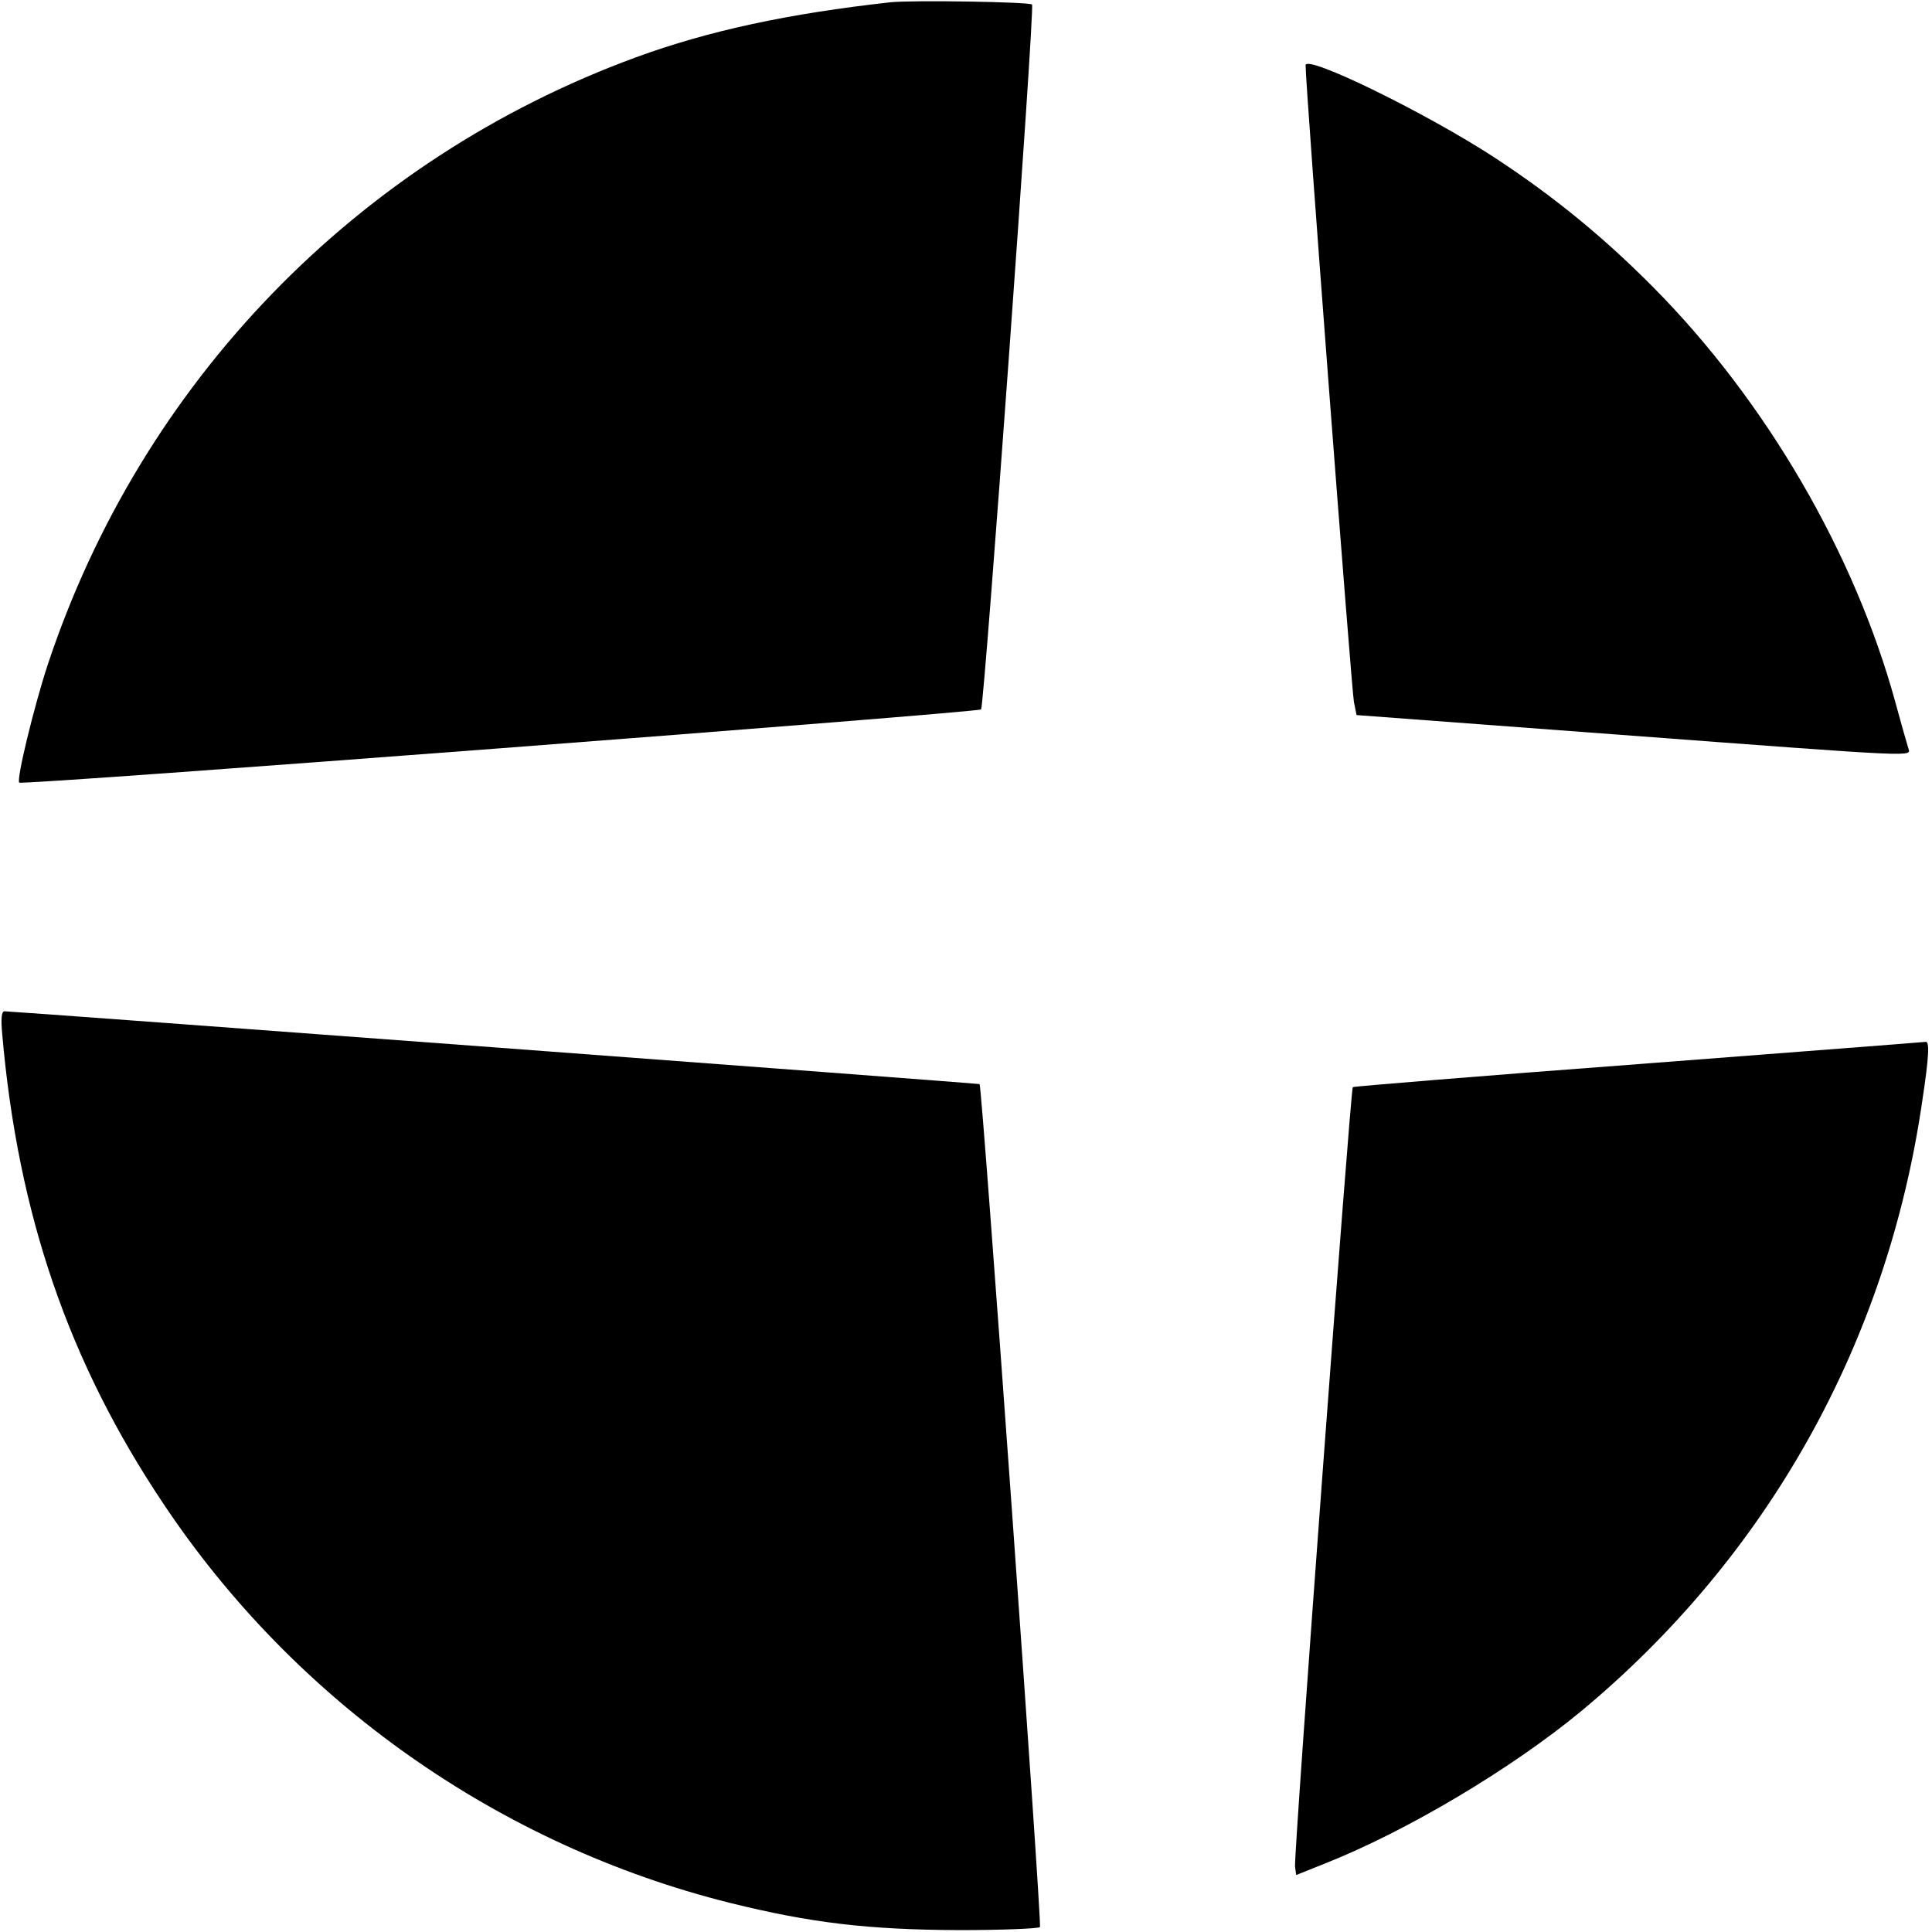 <?xml version="1.0" standalone="no"?>
<!DOCTYPE svg PUBLIC "-//W3C//DTD SVG 20010904//EN"
 "http://www.w3.org/TR/2001/REC-SVG-20010904/DTD/svg10.dtd">
<svg version="1.0" xmlns="http://www.w3.org/2000/svg"
 width="512pt" height="512pt" viewBox="0 0 512 512"
 preserveAspectRatio="xMidYMid meet">
<g transform="translate(0,512) scale(0.1,-0.1)"
fill="#000000" stroke="none">
<path d="M2360 5114 c-270 -30 -481 -75 -675 -146 -739 -271 -1311 -862 -1559
-1611 -36 -110 -83 -303 -75 -311 7 -8 2544 186 2549 194 9 15 143 1861 135
1868 -7 7 -316 12 -375 6z"/>
<path d="M3460 4947 c-1 -45 122 -1659 128 -1687 l7 -35 695 -52 c814 -61 773
-59 767 -35 -3 9 -18 62 -33 117 -108 397 -344 803 -644 1105 -129 130 -259
237 -417 341 -182 119 -503 276 -503 246z"/>
<path d="M6 2378 c42 -478 176 -868 427 -1243 350 -525 889 -905 1502 -1058
214 -53 366 -71 607 -72 113 0 210 4 214 8 6 6 -153 2226 -160 2234 -2 2
-2561 193 -2584 193 -8 0 -10 -19 -6 -62z"/>
<path d="M4342 2300 c-414 -31 -754 -59 -757 -61 -6 -7 -157 -2038 -153 -2066
l3 -22 75 30 c218 86 496 252 680 404 495 411 811 976 904 1616 18 118 20 160
9 158 -5 -1 -347 -27 -761 -59z"/>
</g>
</svg>

